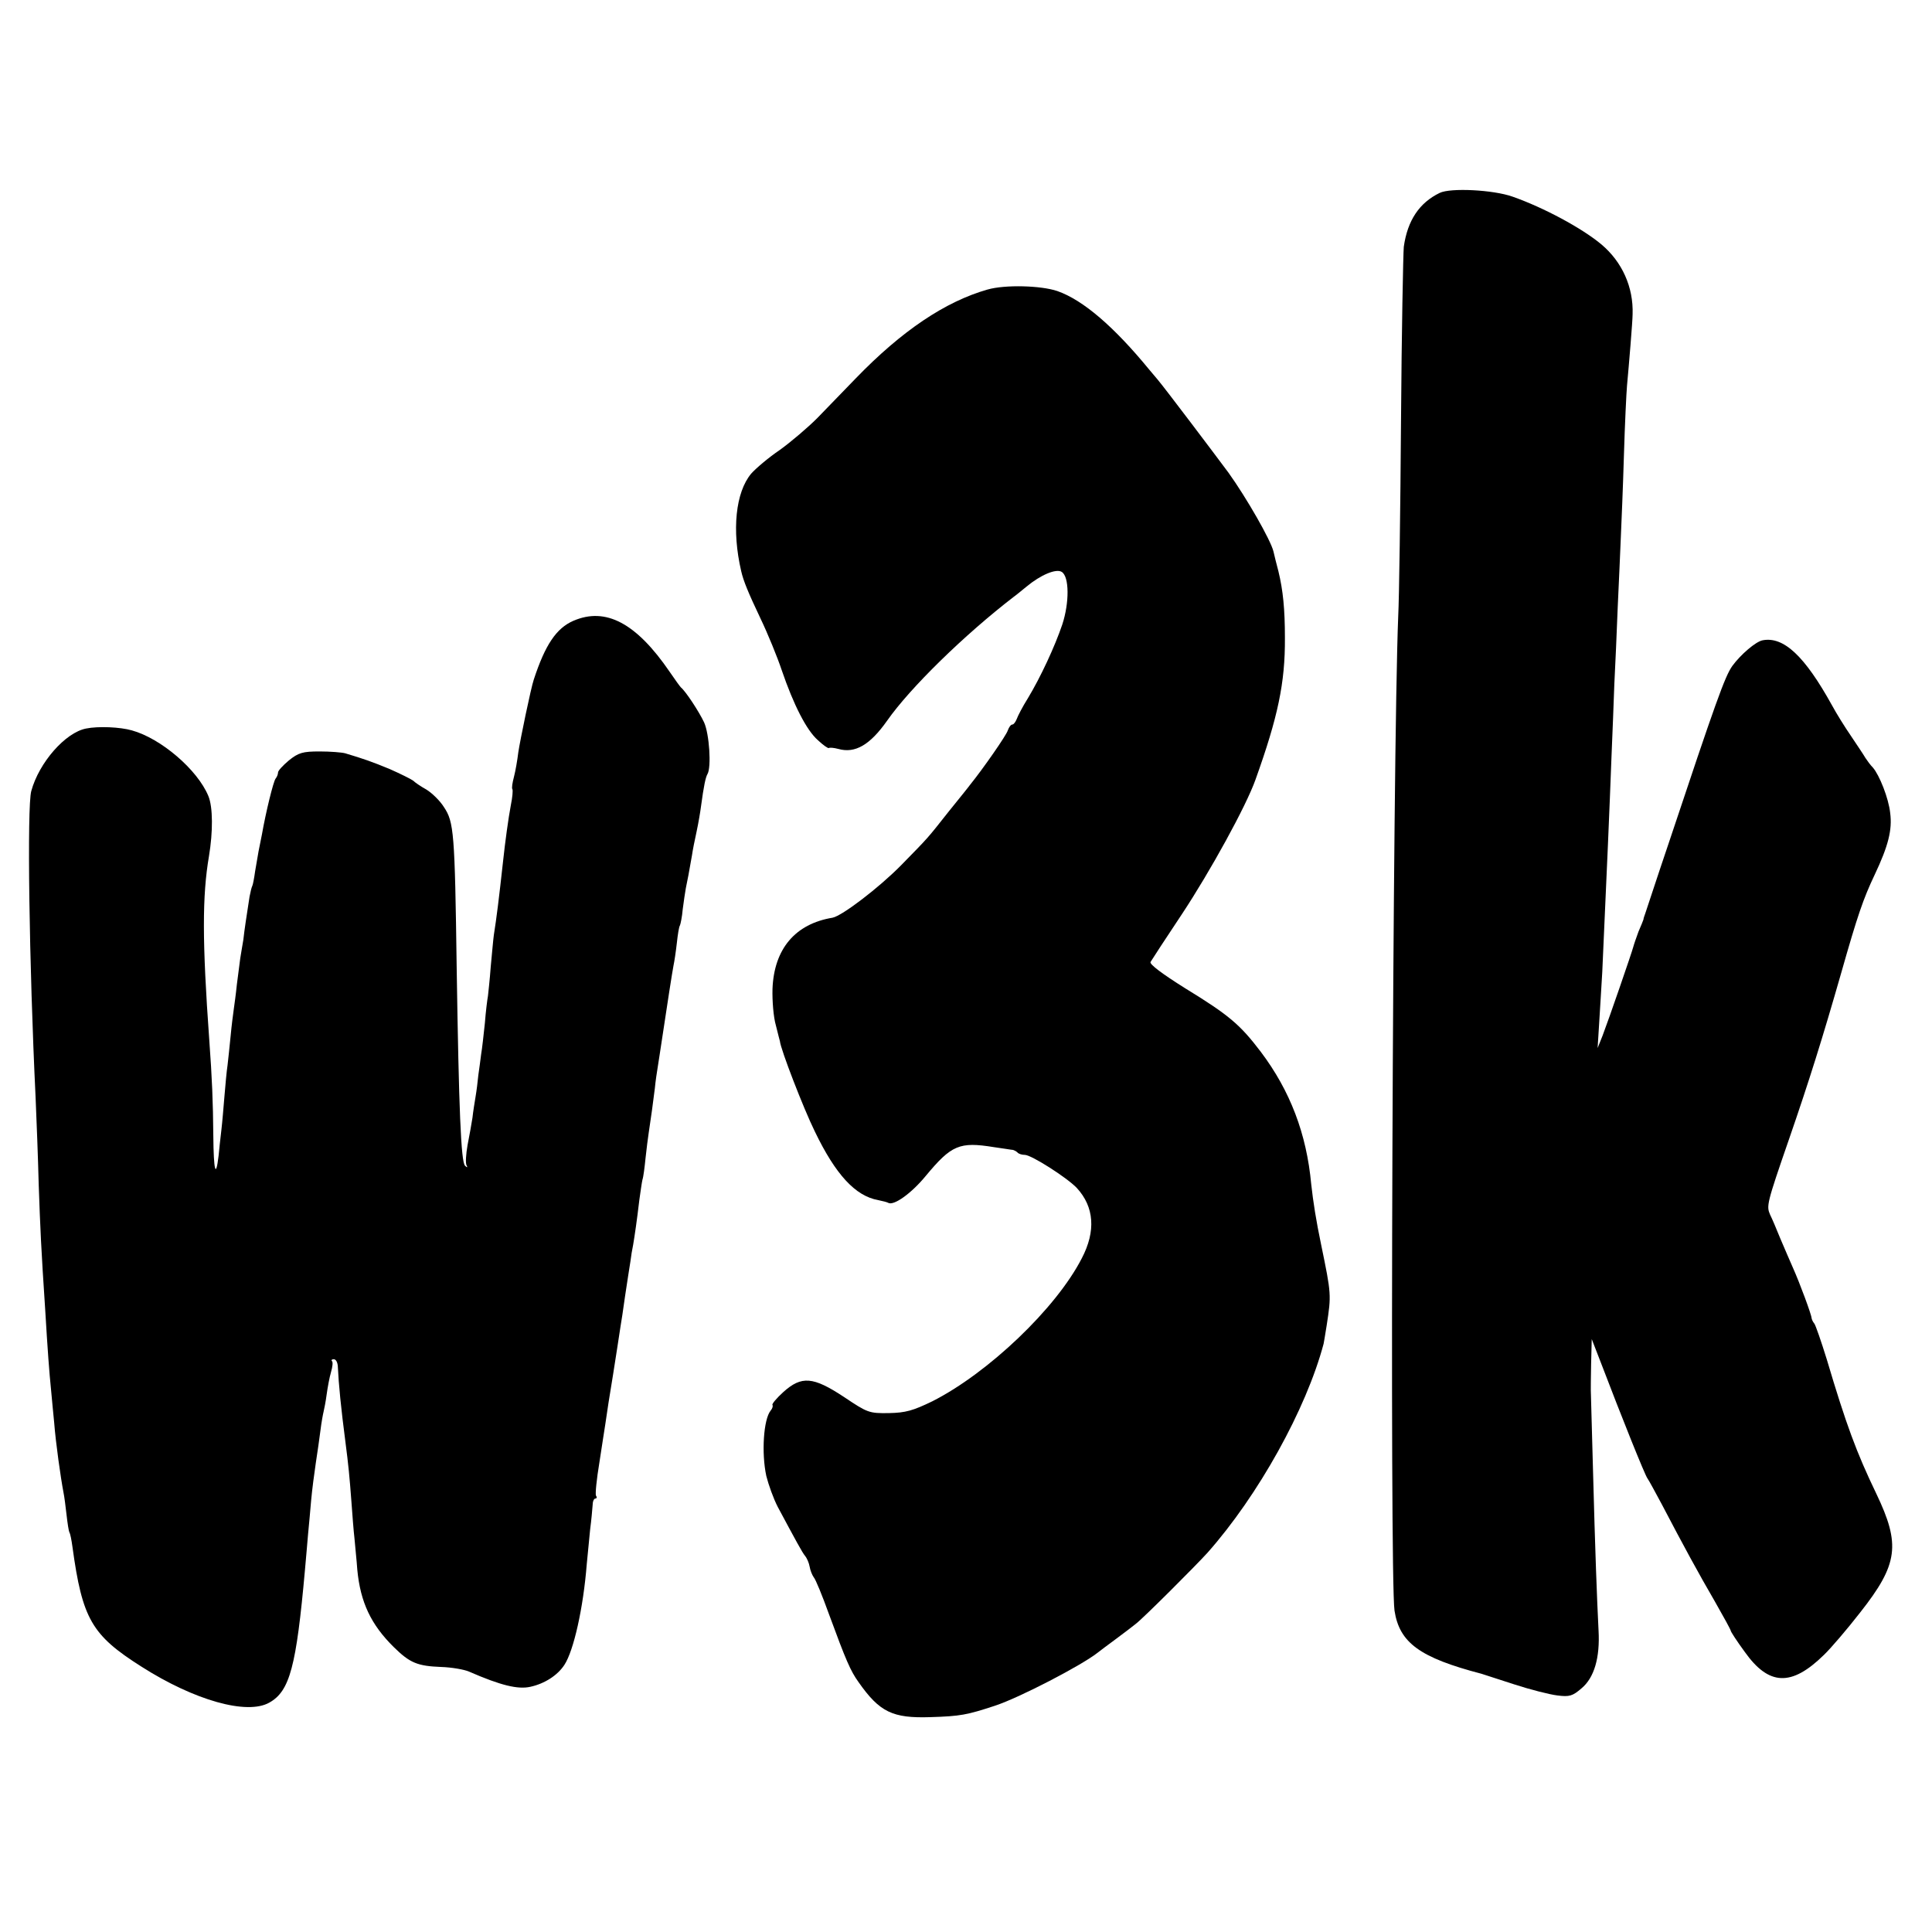 <?xml version="1.0" standalone="no"?>
<!DOCTYPE svg PUBLIC "-//W3C//DTD SVG 20010904//EN"
 "http://www.w3.org/TR/2001/REC-SVG-20010904/DTD/svg10.dtd">
<svg version="1.0" xmlns="http://www.w3.org/2000/svg"
 width="624pt" height="624pt" viewBox="0 0 624 624"
 preserveAspectRatio="xMidYMid meet">
<g transform="translate(0,624) scale(0.1,-0.1)"
fill="#000000" stroke="none">
<path d="M4650 5617 c-66 -32 -104 -89 -116 -174 -2 -21 -7 -274 -9 -563 -2
-289 -6 -572 -9 -630 -18 -438 -28 -3103 -12 -3212 16 -104 82 -152 281 -204
6 -2 53 -17 105 -34 52 -17 115 -33 140 -36 39 -5 49 -2 78 23 41 34 60 99 55
187 -5 99 -11 255 -18 521 -4 138 -7 252 -7 255 0 3 0 41 1 85 l2 80 31 -80
c64 -168 141 -360 149 -370 4 -5 25 -44 47 -85 68 -130 118 -222 171 -313 28
-49 51 -91 51 -94 0 -3 20 -34 45 -68 78 -110 151 -113 256 -10 22 21 75 83
117 137 123 156 131 219 52 384 -64 133 -97 222 -160 434 -18 58 -36 110 -40
115 -5 6 -8 13 -9 18 0 10 -38 113 -60 162 -10 22 -28 65 -41 95 -12 30 -27
65 -33 77 -12 28 -11 35 61 243 65 188 109 329 168 535 54 190 72 242 109 320
44 93 57 145 50 199 -5 48 -35 123 -56 147 -8 8 -18 22 -24 31 -5 9 -26 40
-46 70 -20 29 -48 74 -62 100 -88 159 -156 223 -224 210 -22 -4 -71 -46 -98
-83 -24 -34 -53 -115 -206 -574 -39 -115 -72 -217 -75 -225 -3 -8 -6 -17 -6
-20 -1 -3 -8 -21 -16 -39 -7 -19 -15 -42 -17 -50 -5 -19 -78 -231 -99 -286
l-16 -40 5 80 c3 44 7 118 10 165 16 353 23 514 30 700 3 69 7 172 9 230 3 58
8 170 11 250 4 80 8 181 10 225 2 44 7 163 10 265 3 102 8 203 10 225 6 64 18
208 18 230 3 88 -34 169 -100 225 -63 53 -188 120 -288 155 -62 22 -200 29
-235 12z"/>
<path d="M3190 5305 c-137 -39 -277 -133 -426 -287 -39 -40 -95 -98 -125 -129
-30 -30 -84 -76 -120 -102 -37 -25 -78 -60 -93 -77 -50 -60 -63 -182 -32 -315
7 -31 23 -70 62 -152 24 -50 55 -126 69 -168 38 -111 80 -194 117 -226 17 -16
33 -27 35 -25 3 2 16 1 31 -3 54 -15 102 13 157 91 74 106 250 278 410 401 6
4 24 19 40 32 47 39 96 59 114 48 25 -15 25 -100 2 -170 -24 -71 -70 -170
-111 -238 -17 -27 -33 -58 -36 -67 -4 -10 -10 -18 -14 -18 -5 0 -11 -8 -15
-19 -4 -15 -80 -124 -122 -176 -4 -6 -35 -44 -68 -85 -72 -91 -63 -81 -155
-175 -71 -72 -190 -163 -221 -169 -121 -20 -189 -101 -194 -230 -1 -38 3 -91
11 -118 7 -27 12 -49 13 -51 2 -25 76 -217 113 -292 67 -139 131 -208 204
-221 15 -3 30 -7 33 -9 18 -10 75 31 121 87 83 100 109 111 220 93 30 -4 58
-9 62 -9 3 -1 10 -4 14 -8 4 -5 15 -8 24 -8 21 0 137 -74 168 -107 56 -61 62
-139 16 -227 -83 -162 -303 -371 -483 -462 -62 -30 -86 -37 -140 -38 -64 -1
-69 1 -145 52 -100 66 -137 69 -196 16 -22 -20 -38 -39 -35 -42 2 -3 0 -11 -6
-18 -23 -28 -30 -137 -14 -211 7 -28 23 -73 37 -100 59 -110 79 -147 88 -158
6 -7 13 -23 15 -35 2 -12 8 -27 13 -34 6 -6 28 -60 50 -121 54 -147 69 -182
95 -218 68 -97 110 -117 232 -113 97 3 118 7 209 37 79 26 279 130 331 171 6
5 33 25 60 45 28 21 56 42 63 48 23 17 195 189 232 230 164 185 319 464 375
675 1 3 5 30 10 60 15 98 15 100 -18 260 -16 76 -26 140 -32 195 -15 163 -68
302 -163 428 -67 88 -102 118 -244 205 -75 47 -116 78 -112 85 4 7 49 76 101
154 92 139 208 350 238 435 72 201 96 312 95 458 0 93 -6 153 -21 215 -6 22
-13 51 -16 64 -9 37 -87 173 -145 254 -46 62 -203 270 -229 301 -5 6 -17 20
-27 32 -114 139 -214 225 -297 254 -53 18 -169 21 -225 5z"/>
<path d="M1852 4235 c-55 -24 -91 -77 -128 -190 -9 -26 -44 -195 -50 -235 -3
-25 -9 -60 -14 -79 -5 -19 -8 -37 -5 -40 2 -4 0 -27 -5 -51 -8 -42 -19 -123
-25 -180 -14 -127 -21 -183 -30 -240 -2 -14 -6 -60 -10 -102 -3 -42 -8 -85 -9
-95 -2 -10 -7 -49 -10 -88 -4 -38 -9 -83 -12 -100 -2 -16 -6 -47 -9 -67 -2
-21 -6 -53 -9 -70 -3 -18 -8 -49 -10 -68 -3 -19 -10 -59 -16 -89 -5 -29 -7
-58 -3 -65 4 -7 2 -8 -5 -1 -13 12 -20 180 -27 640 -6 437 -9 470 -41 518 -13
21 -39 46 -57 57 -18 10 -37 23 -43 29 -7 5 -41 22 -75 37 -58 24 -84 33 -144
51 -11 3 -48 6 -83 6 -54 0 -68 -4 -99 -29 -19 -16 -35 -33 -35 -39 0 -5 -3
-14 -8 -20 -7 -9 -31 -106 -44 -180 -3 -16 -8 -41 -11 -55 -2 -13 -7 -42 -11
-64 -3 -22 -7 -43 -9 -47 -2 -3 -6 -19 -9 -35 -9 -58 -17 -110 -20 -139 -3
-16 -7 -43 -10 -60 -2 -16 -7 -55 -11 -85 -3 -30 -8 -66 -10 -80 -2 -14 -7
-52 -10 -85 -3 -33 -8 -76 -10 -95 -3 -19 -7 -64 -10 -100 -3 -36 -7 -85 -10
-110 -3 -25 -7 -62 -9 -83 -9 -76 -16 -48 -17 64 -1 113 -4 185 -13 309 -23
320 -23 466 -1 595 13 78 13 158 -2 194 -35 85 -153 186 -247 212 -38 11 -109
14 -148 6 -67 -13 -152 -110 -177 -202 -14 -50 -7 -555 14 -990 3 -71 8 -197
10 -280 5 -143 8 -210 21 -405 8 -134 13 -201 19 -260 3 -30 7 -77 10 -105 5
-65 21 -178 30 -225 3 -14 7 -47 10 -73 3 -27 7 -52 9 -56 3 -4 7 -25 10 -47
32 -233 62 -285 223 -387 171 -109 341 -157 413 -116 66 37 87 116 115 429 3
36 8 88 10 115 3 28 7 77 10 110 3 33 10 87 15 120 5 33 12 80 15 105 3 25 8
52 10 60 2 8 7 33 10 56 3 22 9 55 14 72 5 17 7 33 3 36 -3 3 0 6 6 6 7 0 12
-10 13 -22 3 -61 10 -133 25 -248 9 -69 13 -109 19 -190 3 -41 7 -95 10 -120
2 -25 7 -70 9 -100 10 -105 44 -177 118 -250 52 -51 76 -61 153 -64 33 -1 74
-8 90 -15 103 -45 158 -58 198 -49 46 10 88 37 110 71 30 46 61 184 72 324 3
32 8 83 11 113 4 30 7 65 8 78 0 12 4 22 9 22 4 0 6 4 2 9 -3 5 2 54 11 108 8
54 17 109 19 123 5 35 14 95 25 160 10 64 20 127 24 155 2 11 9 56 15 100 7
44 14 94 17 110 2 17 6 41 9 55 5 30 12 77 20 145 4 28 8 57 10 65 3 8 7 40
10 70 3 30 8 66 10 80 7 45 15 104 20 145 2 22 7 55 10 73 3 17 7 47 10 65 21
140 36 236 40 257 3 14 8 47 11 74 3 28 7 53 10 57 2 4 7 28 9 52 3 25 8 56
10 68 5 24 11 54 20 107 2 15 9 50 15 77 6 28 12 64 14 80 9 67 15 95 21 105
13 22 6 130 -11 167 -16 34 -59 100 -75 113 -3 3 -19 25 -36 50 -108 158 -207
210 -311 165z"/>
</g>
</svg>
